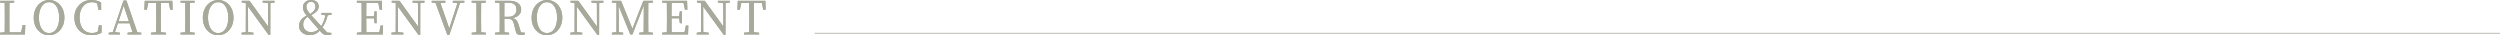 <?xml version="1.0" encoding="UTF-8"?><svg id="_文字" xmlns="http://www.w3.org/2000/svg" viewBox="0 0 1632.29 22.98"><defs><style>.cls-1{fill:#a7aa9b;}.cls-2{fill:none;stroke:#a7aa9b;stroke-miterlimit:10;stroke-width:.5px;}</style></defs><path class="cls-1" d="m0,22.5v-1.14l3.06-.33c.04-1.94.06-4.81.06-8.61v-1.71c0-3.92-.02-6.83-.06-8.73l-3.06-.33V.51h9.27v1.14l-3.09.33c-.04,1.92-.06,4.82-.06,8.7v2.19c0,3.56.02,6.3.06,8.22h7.56l1.08-4.77h1.71l-.24,6.18H0Z"/><path class="cls-1" d="m32.07,22.98c-2.76,0-5.08-.98-6.96-2.94-2.06-2.14-3.09-4.99-3.09-8.55,0-2.32.49-4.38,1.47-6.18.9-1.68,2.13-2.99,3.69-3.93,1.52-.92,3.15-1.38,4.89-1.38s3.36.44,4.86,1.32c1.56.94,2.78,2.24,3.66,3.9.98,1.8,1.47,3.89,1.47,6.27s-.48,4.38-1.44,6.18c-.9,1.68-2.12,2.99-3.66,3.93-1.52.92-3.15,1.38-4.89,1.38Zm0-1.41c2.14,0,3.81-1.03,5.01-3.09,1.04-1.84,1.56-4.17,1.56-6.99s-.52-5.14-1.56-6.96c-1.2-2.06-2.87-3.09-5.01-3.09s-3.84,1.03-5.04,3.09c-1.08,1.84-1.62,4.17-1.62,6.98s.54,5.14,1.62,6.98c1.2,2.06,2.88,3.09,5.04,3.09Z"/><path class="cls-1" d="m59.73,22.98c-3.32,0-6.01-1.06-8.07-3.18-2.06-2.12-3.09-4.89-3.09-8.31s1.05-6.09,3.17-8.25c2.11-2.16,4.77-3.24,8-3.24,2.32,0,4.41.54,6.27,1.62l.06,4.83h-1.8l-.81-4.2c-1.08-.54-2.2-.81-3.36-.81-2.36,0-4.28.86-5.76,2.58-1.58,1.82-2.37,4.31-2.37,7.47s.75,5.7,2.25,7.5c1.42,1.7,3.34,2.55,5.76,2.55,1.38,0,2.64-.27,3.78-.81l.81-4.17h1.8l-.06,4.83c-1.94,1.06-4.13,1.59-6.57,1.59Z"/><path class="cls-1" d="m70.98,22.5v-1.14l2.67-.42L80.64.36h1.92l7.08,20.7,2.58.3v1.14h-8.94v-1.14l3.24-.39-1.92-5.76h-7.62l-1.89,5.73,3.21.42v1.14h-7.32Zm6.42-8.58h6.78l-3.42-10.2-3.36,10.2Z"/><path class="cls-1" d="m98.55,22.5v-1.14l3.39-.36c.04-1.9.06-4.79.06-8.67v-1.62c0-3.92-.02-6.84-.06-8.76h-5.16l-.9,4.41h-1.65l.27-5.85h18.03l.21,5.85h-1.59l-.93-4.41h-5.16c-.04,1.92-.06,4.84-.06,8.76v1.62c0,3.86.02,6.75.06,8.67l3.39.36v1.14h-9.9Z"/><path class="cls-1" d="m117.87,22.5v-1.14l3.06-.33c.04-1.92.06-4.82.06-8.7v-1.62c0-3.9-.02-6.81-.06-8.73l-3.06-.33V.51h9.24v1.14l-3.06.33c-.04,1.9-.06,4.81-.06,8.73v1.62c0,3.86.02,6.75.06,8.67l3.06.36v1.14h-9.24Z"/><path class="cls-1" d="m142.47,22.98c-2.76,0-5.08-.98-6.96-2.94-2.06-2.14-3.09-4.99-3.09-8.55,0-2.32.49-4.38,1.47-6.18.9-1.68,2.13-2.99,3.69-3.93,1.52-.92,3.15-1.38,4.89-1.38s3.36.44,4.86,1.32c1.56.94,2.78,2.24,3.66,3.9.98,1.8,1.47,3.89,1.47,6.27s-.48,4.38-1.44,6.18c-.9,1.68-2.12,2.99-3.66,3.93-1.52.92-3.15,1.38-4.89,1.38Zm0-1.41c2.14,0,3.81-1.03,5.01-3.09,1.04-1.84,1.56-4.17,1.56-6.99s-.52-5.14-1.56-6.96c-1.2-2.06-2.87-3.09-5.01-3.09s-3.84,1.03-5.04,3.09c-1.08,1.84-1.62,4.17-1.62,6.98s.54,5.14,1.62,6.98c1.2,2.06,2.88,3.09,5.04,3.09Z"/><path class="cls-1" d="m175.32,22.71l-13.41-18.42.06,16.62,3.51.45v1.14h-7.77v-1.14l2.76-.39.06-18.6-.33-.42-2.34-.3V.51h5.07l12.15,16.8-.06-15.24-3.51-.42V.51h7.77v1.14l-2.76.39-.03,20.67h-1.17Z"/><path class="cls-1" d="m202.14,22.92c-2.04,0-3.71-.58-5.01-1.74-1.26-1.12-1.89-2.53-1.89-4.23,0-2.88,1.67-5.14,5.01-6.78l-.24-.27c-1.48-1.7-2.22-3.43-2.22-5.19,0-1.42.51-2.56,1.53-3.42.98-.84,2.25-1.26,3.81-1.26s2.79.39,3.69,1.17c.84.76,1.26,1.77,1.26,3.03,0,1.12-.4,2.13-1.2,3.03-.76.88-1.99,1.77-3.69,2.67.44.48,1.22,1.33,2.34,2.55.14.16.25.28.33.36.28.3.68.73,1.2,1.29,1.18,1.3,2.07,2.27,2.67,2.91,1.3-2.08,2.21-4.43,2.73-7.05l-2.64-.39v-1.17h6.63v1.17l-2.52.39c-.68,2.9-1.82,5.53-3.42,7.89l3.12,3.33,2.76.27-.09,1.08c-.88.22-1.69.33-2.43.33-.86,0-1.57-.1-2.13-.3-.58-.22-1.13-.6-1.65-1.14l-1.32-1.47c-1.68,1.96-3.89,2.94-6.63,2.94Zm.87-1.95c1.98,0,3.64-.62,4.98-1.86-.7-.78-1.68-1.89-2.94-3.33-.26-.28-.45-.49-.57-.63-.26-.32-.63-.75-1.11-1.29-1.1-1.3-1.91-2.26-2.43-2.88-2,1.2-3,2.89-3,5.07,0,1.34.44,2.47,1.32,3.39.96,1.02,2.21,1.53,3.75,1.53Zm-.51-11.82c1.12-.76,1.96-1.49,2.52-2.19.64-.84.96-1.73.96-2.69s-.27-1.71-.81-2.28-1.23-.85-2.07-.85-1.56.29-2.15.88-.89,1.33-.89,2.21c0,.64.1,1.22.3,1.74.22.62.61,1.29,1.17,2.01.1.14.26.33.48.58.22.25.38.45.48.58Z"/><path class="cls-1" d="m233.01,22.5v-1.14l3.06-.33c.04-1.92.06-4.82.06-8.7v-1.62c0-3.9-.02-6.81-.06-8.73l-3.06-.33V.51h16.29l.18,5.79h-1.62l-.87-4.35h-7.8c-.04,1.9-.06,4.8-.06,8.7h4.95l.48-3.24h1.35v7.74h-1.35l-.45-3.18h-4.98c0,4.12.02,7.15.06,9.09h8.43l.87-4.41h1.62l-.18,5.85h-16.92Z"/><path class="cls-1" d="m273.21,22.71l-13.41-18.42.06,16.62,3.51.45v1.14h-7.77v-1.14l2.76-.39.06-18.6-.33-.42-2.34-.3V.51h5.07l12.15,16.8-.06-15.24-3.51-.42V.51h7.77v1.14l-2.76.39-.03,20.67h-1.17Z"/><path class="cls-1" d="m292.05,22.71l-7.68-20.79-2.49-.27V.51h8.91v1.26l-3.21.27,5.76,16.53,5.34-16.5-3.03-.3V.51h7.53v1.11l-2.85.39-6.9,20.7h-1.38Z"/><path class="cls-1" d="m307.98,22.5v-1.14l3.06-.33c.04-1.92.06-4.82.06-8.7v-1.62c0-3.9-.02-6.81-.06-8.73l-3.06-.33V.51h9.24v1.14l-3.06.33c-.04,1.9-.06,4.81-.06,8.73v1.62c0,3.86.02,6.75.06,8.67l3.06.36v1.14h-9.24Z"/><path class="cls-1" d="m340.17,22.83c-1.02,0-1.79-.16-2.29-.48-.51-.32-.85-.86-1.04-1.62l-1.35-5.22c-.32-1.3-.81-2.18-1.47-2.64-.6-.42-1.6-.63-3-.63h-1.74c0,3.96.02,6.88.06,8.76l3.06.36v1.14h-9.24v-1.14l3.06-.33c.04-1.92.06-4.82.06-8.7v-1.62c0-3.9-.02-6.81-.06-8.73l-3.06-.33V.51h9.21c2.5,0,4.44.5,5.83,1.51,1.39,1.01,2.08,2.43,2.08,4.25,0,1.34-.47,2.5-1.41,3.48-1,1.06-2.41,1.75-4.23,2.07,1.04.22,1.86.65,2.46,1.29.6.64,1.09,1.59,1.47,2.85l1.53,5.16,2.55.24v1.14c-.66.22-1.49.33-2.49.33Zm-10.89-11.85h2.67c1.7,0,3.01-.45,3.93-1.35.88-.84,1.32-1.97,1.32-3.39,0-2.96-1.67-4.44-5.01-4.44h-2.85c-.04,1.94-.06,5-.06,9.18Z"/><path class="cls-1" d="m357.15,22.98c-2.76,0-5.08-.98-6.96-2.94-2.06-2.14-3.09-4.99-3.09-8.55,0-2.32.49-4.38,1.47-6.18.9-1.68,2.13-2.99,3.69-3.93,1.52-.92,3.15-1.38,4.89-1.38s3.36.44,4.86,1.32c1.56.94,2.78,2.24,3.66,3.9.98,1.8,1.47,3.89,1.47,6.27s-.48,4.38-1.44,6.18c-.9,1.68-2.12,2.99-3.66,3.93-1.52.92-3.15,1.38-4.89,1.38Zm0-1.41c2.14,0,3.81-1.03,5.01-3.09,1.04-1.84,1.56-4.17,1.56-6.99s-.52-5.14-1.56-6.96c-1.2-2.06-2.87-3.09-5.01-3.09s-3.84,1.03-5.04,3.09c-1.08,1.84-1.62,4.17-1.62,6.98s.54,5.14,1.62,6.98c1.2,2.06,2.88,3.09,5.04,3.09Z"/><path class="cls-1" d="m390,22.71l-13.41-18.42.06,16.62,3.51.45v1.14h-7.77v-1.14l2.76-.39.06-18.6-.33-.42-2.34-.3V.51h5.07l12.15,16.8-.06-15.24-3.51-.42V.51h7.77v1.14l-2.76.39-.03,20.67h-1.17Z"/><path class="cls-1" d="m399.51,22.5v-1.14l2.97-.42.03-18.93-3-.36V.51h6l7.41,18.24,7.11-18.24h6.33v1.14l-3.06.33c-.04,1.9-.06,4.81-.06,8.73v1.62c0,3.86.02,6.76.06,8.7l3.03.33v1.14h-8.94v-1.14l2.85-.33c.04-1.9.06-4.77.06-8.61l.03-8.82-7.41,18.9h-1.41l-7.68-18.84c.02,1.34.07,3.29.15,5.85.02.64.03.98.03,1.02v10.41l2.85.42v1.14h-7.35Z"/><path class="cls-1" d="m432.33,22.5v-1.14l3.06-.33c.04-1.92.06-4.82.06-8.7v-1.62c0-3.9-.02-6.81-.06-8.73l-3.06-.33V.51h16.29l.18,5.79h-1.62l-.87-4.35h-7.8c-.04,1.9-.06,4.8-.06,8.7h4.95l.48-3.24h1.35v7.74h-1.35l-.45-3.18h-4.98c0,4.12.02,7.15.06,9.09h8.43l.87-4.41h1.62l-.18,5.85h-16.92Z"/><path class="cls-1" d="m472.53,22.71l-13.41-18.42.06,16.62,3.51.45v1.14h-7.77v-1.14l2.76-.39.06-18.6-.33-.42-2.34-.3V.51h5.07l12.15,16.8-.06-15.24-3.51-.42V.51h7.77v1.14l-2.76.39-.03,20.67h-1.17Z"/><path class="cls-1" d="m485.76,22.5v-1.14l3.39-.36c.04-1.9.06-4.79.06-8.67v-1.62c0-3.92-.02-6.84-.06-8.76h-5.16l-.9,4.41h-1.65l.27-5.85h18.03l.21,5.85h-1.59l-.93-4.41h-5.16c-.04,1.92-.06,4.84-.06,8.76v1.62c0,3.86.02,6.75.06,8.67l3.39.36v1.14h-9.9Z"/><path class="cls-1" d="m0,22.5v-1.14l3.06-.33c.04-1.94.06-4.81.06-8.61v-1.71c0-3.92-.02-6.83-.06-8.73l-3.06-.33V.51h9.27v1.14l-3.09.33c-.04,1.92-.06,4.82-.06,8.7v2.19c0,3.56.02,6.3.06,8.22h7.56l1.08-4.77h1.71l-.24,6.18H0Z"/><path class="cls-1" d="m32.07,22.98c-2.76,0-5.08-.98-6.96-2.94-2.06-2.14-3.09-4.99-3.09-8.55,0-2.32.49-4.38,1.47-6.18.9-1.68,2.13-2.99,3.69-3.93,1.52-.92,3.15-1.38,4.89-1.38s3.36.44,4.86,1.32c1.56.94,2.78,2.24,3.66,3.9.98,1.8,1.47,3.89,1.47,6.27s-.48,4.38-1.44,6.18c-.9,1.68-2.12,2.99-3.66,3.93-1.52.92-3.15,1.38-4.89,1.38Zm0-1.41c2.14,0,3.81-1.03,5.01-3.09,1.04-1.84,1.56-4.17,1.56-6.99s-.52-5.14-1.56-6.96c-1.2-2.06-2.87-3.09-5.01-3.09s-3.84,1.03-5.04,3.09c-1.08,1.84-1.62,4.17-1.62,6.98s.54,5.14,1.62,6.98c1.2,2.06,2.88,3.09,5.04,3.09Z"/><path class="cls-1" d="m59.73,22.98c-3.32,0-6.01-1.06-8.07-3.18-2.06-2.12-3.09-4.89-3.09-8.31s1.05-6.09,3.17-8.25c2.11-2.16,4.77-3.24,8-3.24,2.32,0,4.41.54,6.27,1.62l.06,4.83h-1.8l-.81-4.2c-1.08-.54-2.2-.81-3.36-.81-2.36,0-4.28.86-5.76,2.58-1.58,1.82-2.37,4.31-2.37,7.47s.75,5.7,2.25,7.5c1.42,1.7,3.34,2.55,5.76,2.55,1.38,0,2.64-.27,3.78-.81l.81-4.17h1.8l-.06,4.83c-1.94,1.06-4.13,1.59-6.57,1.59Z"/><path class="cls-1" d="m70.98,22.5v-1.14l2.67-.42L80.64.36h1.92l7.08,20.7,2.58.3v1.14h-8.94v-1.14l3.24-.39-1.92-5.76h-7.62l-1.89,5.73,3.21.42v1.14h-7.32Zm6.42-8.58h6.78l-3.42-10.2-3.36,10.2Z"/><path class="cls-1" d="m98.55,22.5v-1.14l3.39-.36c.04-1.9.06-4.79.06-8.67v-1.62c0-3.92-.02-6.84-.06-8.76h-5.16l-.9,4.41h-1.65l.27-5.85h18.03l.21,5.85h-1.59l-.93-4.41h-5.16c-.04,1.92-.06,4.84-.06,8.76v1.62c0,3.86.02,6.75.06,8.67l3.39.36v1.14h-9.9Z"/><path class="cls-1" d="m117.87,22.5v-1.14l3.06-.33c.04-1.92.06-4.82.06-8.7v-1.62c0-3.9-.02-6.81-.06-8.73l-3.06-.33V.51h9.24v1.14l-3.06.33c-.04,1.9-.06,4.81-.06,8.73v1.62c0,3.86.02,6.75.06,8.67l3.06.36v1.14h-9.24Z"/><path class="cls-1" d="m142.47,22.98c-2.76,0-5.08-.98-6.96-2.94-2.06-2.14-3.09-4.99-3.09-8.55,0-2.32.49-4.38,1.47-6.18.9-1.68,2.13-2.99,3.69-3.93,1.52-.92,3.15-1.38,4.89-1.38s3.36.44,4.86,1.32c1.56.94,2.78,2.24,3.66,3.9.98,1.8,1.47,3.89,1.47,6.27s-.48,4.38-1.44,6.18c-.9,1.68-2.12,2.99-3.66,3.93-1.52.92-3.15,1.38-4.89,1.38Zm0-1.41c2.14,0,3.81-1.03,5.01-3.09,1.04-1.84,1.56-4.17,1.56-6.99s-.52-5.14-1.56-6.96c-1.2-2.06-2.87-3.09-5.01-3.09s-3.84,1.03-5.04,3.09c-1.08,1.84-1.62,4.17-1.62,6.98s.54,5.14,1.62,6.98c1.2,2.06,2.88,3.09,5.04,3.09Z"/><path class="cls-1" d="m175.32,22.71l-13.41-18.42.06,16.62,3.51.45v1.14h-7.77v-1.14l2.76-.39.06-18.6-.33-.42-2.34-.3V.51h5.07l12.15,16.8-.06-15.24-3.51-.42V.51h7.77v1.14l-2.76.39-.03,20.67h-1.17Z"/><path class="cls-1" d="m202.14,22.92c-2.04,0-3.71-.58-5.01-1.74-1.26-1.12-1.89-2.53-1.89-4.23,0-2.88,1.67-5.14,5.01-6.78l-.24-.27c-1.48-1.7-2.22-3.43-2.22-5.19,0-1.42.51-2.56,1.53-3.42.98-.84,2.25-1.26,3.81-1.26s2.79.39,3.69,1.17c.84.76,1.26,1.77,1.26,3.03,0,1.12-.4,2.13-1.2,3.03-.76.88-1.99,1.77-3.69,2.67.44.48,1.22,1.33,2.34,2.55.14.16.25.28.33.36.28.3.68.73,1.2,1.29,1.18,1.3,2.07,2.27,2.67,2.91,1.3-2.08,2.21-4.43,2.73-7.05l-2.64-.39v-1.17h6.63v1.17l-2.52.39c-.68,2.9-1.82,5.53-3.42,7.89l3.12,3.33,2.76.27-.09,1.08c-.88.22-1.69.33-2.43.33-.86,0-1.57-.1-2.13-.3-.58-.22-1.13-.6-1.65-1.14l-1.32-1.47c-1.68,1.96-3.89,2.94-6.63,2.94Zm.87-1.95c1.98,0,3.64-.62,4.98-1.86-.7-.78-1.68-1.89-2.94-3.33-.26-.28-.45-.49-.57-.63-.26-.32-.63-.75-1.11-1.29-1.1-1.3-1.91-2.26-2.43-2.88-2,1.2-3,2.89-3,5.07,0,1.34.44,2.47,1.32,3.39.96,1.02,2.21,1.53,3.75,1.53Zm-.51-11.82c1.12-.76,1.96-1.49,2.52-2.19.64-.84.96-1.73.96-2.69s-.27-1.71-.81-2.28-1.23-.85-2.07-.85-1.56.29-2.15.88-.89,1.33-.89,2.21c0,.64.1,1.22.3,1.74.22.62.61,1.29,1.17,2.01.1.14.26.33.48.58.22.25.38.45.48.58Z"/><path class="cls-1" d="m233.01,22.5v-1.14l3.06-.33c.04-1.92.06-4.82.06-8.7v-1.62c0-3.9-.02-6.81-.06-8.73l-3.06-.33V.51h16.29l.18,5.79h-1.62l-.87-4.35h-7.8c-.04,1.9-.06,4.8-.06,8.7h4.95l.48-3.24h1.35v7.74h-1.35l-.45-3.18h-4.98c0,4.12.02,7.15.06,9.09h8.43l.87-4.41h1.62l-.18,5.85h-16.92Z"/><path class="cls-1" d="m273.21,22.71l-13.41-18.42.06,16.62,3.51.45v1.14h-7.77v-1.14l2.76-.39.06-18.6-.33-.42-2.34-.3V.51h5.07l12.15,16.8-.06-15.24-3.51-.42V.51h7.77v1.14l-2.76.39-.03,20.67h-1.17Z"/><path class="cls-1" d="m292.05,22.71l-7.68-20.79-2.49-.27V.51h8.91v1.26l-3.21.27,5.76,16.53,5.34-16.5-3.03-.3V.51h7.53v1.11l-2.85.39-6.9,20.7h-1.38Z"/><path class="cls-1" d="m307.98,22.5v-1.14l3.06-.33c.04-1.92.06-4.82.06-8.7v-1.62c0-3.9-.02-6.81-.06-8.73l-3.06-.33V.51h9.24v1.14l-3.06.33c-.04,1.9-.06,4.81-.06,8.73v1.62c0,3.86.02,6.75.06,8.67l3.06.36v1.14h-9.24Z"/><path class="cls-1" d="m340.17,22.83c-1.02,0-1.79-.16-2.29-.48-.51-.32-.85-.86-1.04-1.62l-1.35-5.22c-.32-1.3-.81-2.18-1.47-2.64-.6-.42-1.6-.63-3-.63h-1.74c0,3.96.02,6.88.06,8.76l3.06.36v1.14h-9.24v-1.14l3.06-.33c.04-1.92.06-4.82.06-8.7v-1.62c0-3.9-.02-6.81-.06-8.73l-3.06-.33V.51h9.21c2.5,0,4.44.5,5.83,1.51,1.39,1.01,2.08,2.43,2.08,4.25,0,1.34-.47,2.5-1.41,3.48-1,1.06-2.41,1.75-4.23,2.07,1.04.22,1.86.65,2.46,1.29.6.64,1.09,1.59,1.47,2.85l1.53,5.16,2.55.24v1.14c-.66.22-1.49.33-2.49.33Zm-10.89-11.85h2.67c1.7,0,3.01-.45,3.93-1.35.88-.84,1.32-1.97,1.32-3.39,0-2.96-1.67-4.44-5.01-4.44h-2.85c-.04,1.94-.06,5-.06,9.18Z"/><path class="cls-1" d="m357.15,22.98c-2.76,0-5.08-.98-6.96-2.94-2.06-2.14-3.09-4.99-3.09-8.55,0-2.32.49-4.38,1.47-6.18.9-1.68,2.13-2.99,3.69-3.93,1.52-.92,3.15-1.38,4.89-1.38s3.36.44,4.86,1.32c1.56.94,2.78,2.24,3.66,3.9.98,1.8,1.47,3.89,1.47,6.27s-.48,4.38-1.44,6.18c-.9,1.68-2.12,2.99-3.66,3.93-1.52.92-3.15,1.38-4.89,1.38Zm0-1.41c2.14,0,3.81-1.03,5.01-3.09,1.04-1.84,1.56-4.17,1.56-6.99s-.52-5.14-1.56-6.96c-1.2-2.06-2.87-3.09-5.01-3.09s-3.84,1.03-5.04,3.09c-1.08,1.84-1.62,4.17-1.62,6.98s.54,5.14,1.62,6.98c1.2,2.06,2.88,3.09,5.04,3.09Z"/><path class="cls-1" d="m390,22.71l-13.41-18.42.06,16.62,3.51.45v1.14h-7.77v-1.14l2.76-.39.06-18.6-.33-.42-2.34-.3V.51h5.07l12.15,16.8-.06-15.24-3.51-.42V.51h7.77v1.14l-2.76.39-.03,20.67h-1.17Z"/><path class="cls-1" d="m399.51,22.5v-1.14l2.97-.42.03-18.93-3-.36V.51h6l7.41,18.24,7.11-18.24h6.33v1.14l-3.06.33c-.04,1.9-.06,4.81-.06,8.73v1.62c0,3.86.02,6.76.06,8.7l3.03.33v1.14h-8.94v-1.14l2.85-.33c.04-1.9.06-4.77.06-8.61l.03-8.82-7.41,18.9h-1.41l-7.68-18.84c.02,1.34.07,3.29.15,5.85.02.64.03.98.03,1.02v10.41l2.85.42v1.14h-7.35Z"/><path class="cls-1" d="m432.33,22.5v-1.14l3.06-.33c.04-1.92.06-4.82.06-8.7v-1.62c0-3.9-.02-6.81-.06-8.73l-3.06-.33V.51h16.29l.18,5.79h-1.62l-.87-4.35h-7.8c-.04,1.9-.06,4.8-.06,8.7h4.95l.48-3.24h1.35v7.74h-1.35l-.45-3.18h-4.98c0,4.12.02,7.15.06,9.09h8.43l.87-4.41h1.62l-.18,5.85h-16.92Z"/><path class="cls-1" d="m472.53,22.71l-13.41-18.42.06,16.62,3.51.45v1.14h-7.77v-1.14l2.76-.39.06-18.6-.33-.42-2.34-.3V.51h5.07l12.15,16.8-.06-15.24-3.51-.42V.51h7.77v1.14l-2.76.39-.03,20.67h-1.17Z"/><path class="cls-1" d="m485.76,22.5v-1.14l3.39-.36c.04-1.9.06-4.79.06-8.67v-1.62c0-3.92-.02-6.84-.06-8.76h-5.16l-.9,4.41h-1.65l.27-5.85h18.03l.21,5.85h-1.59l-.93-4.41h-5.16c-.04,1.92-.06,4.84-.06,8.76v1.62c0,3.86.02,6.75.06,8.67l3.39.36v1.14h-9.9Z"/><line class="cls-2" x1="531.87" y1="21.7" x2="1632.29" y2="21.7"/></svg>